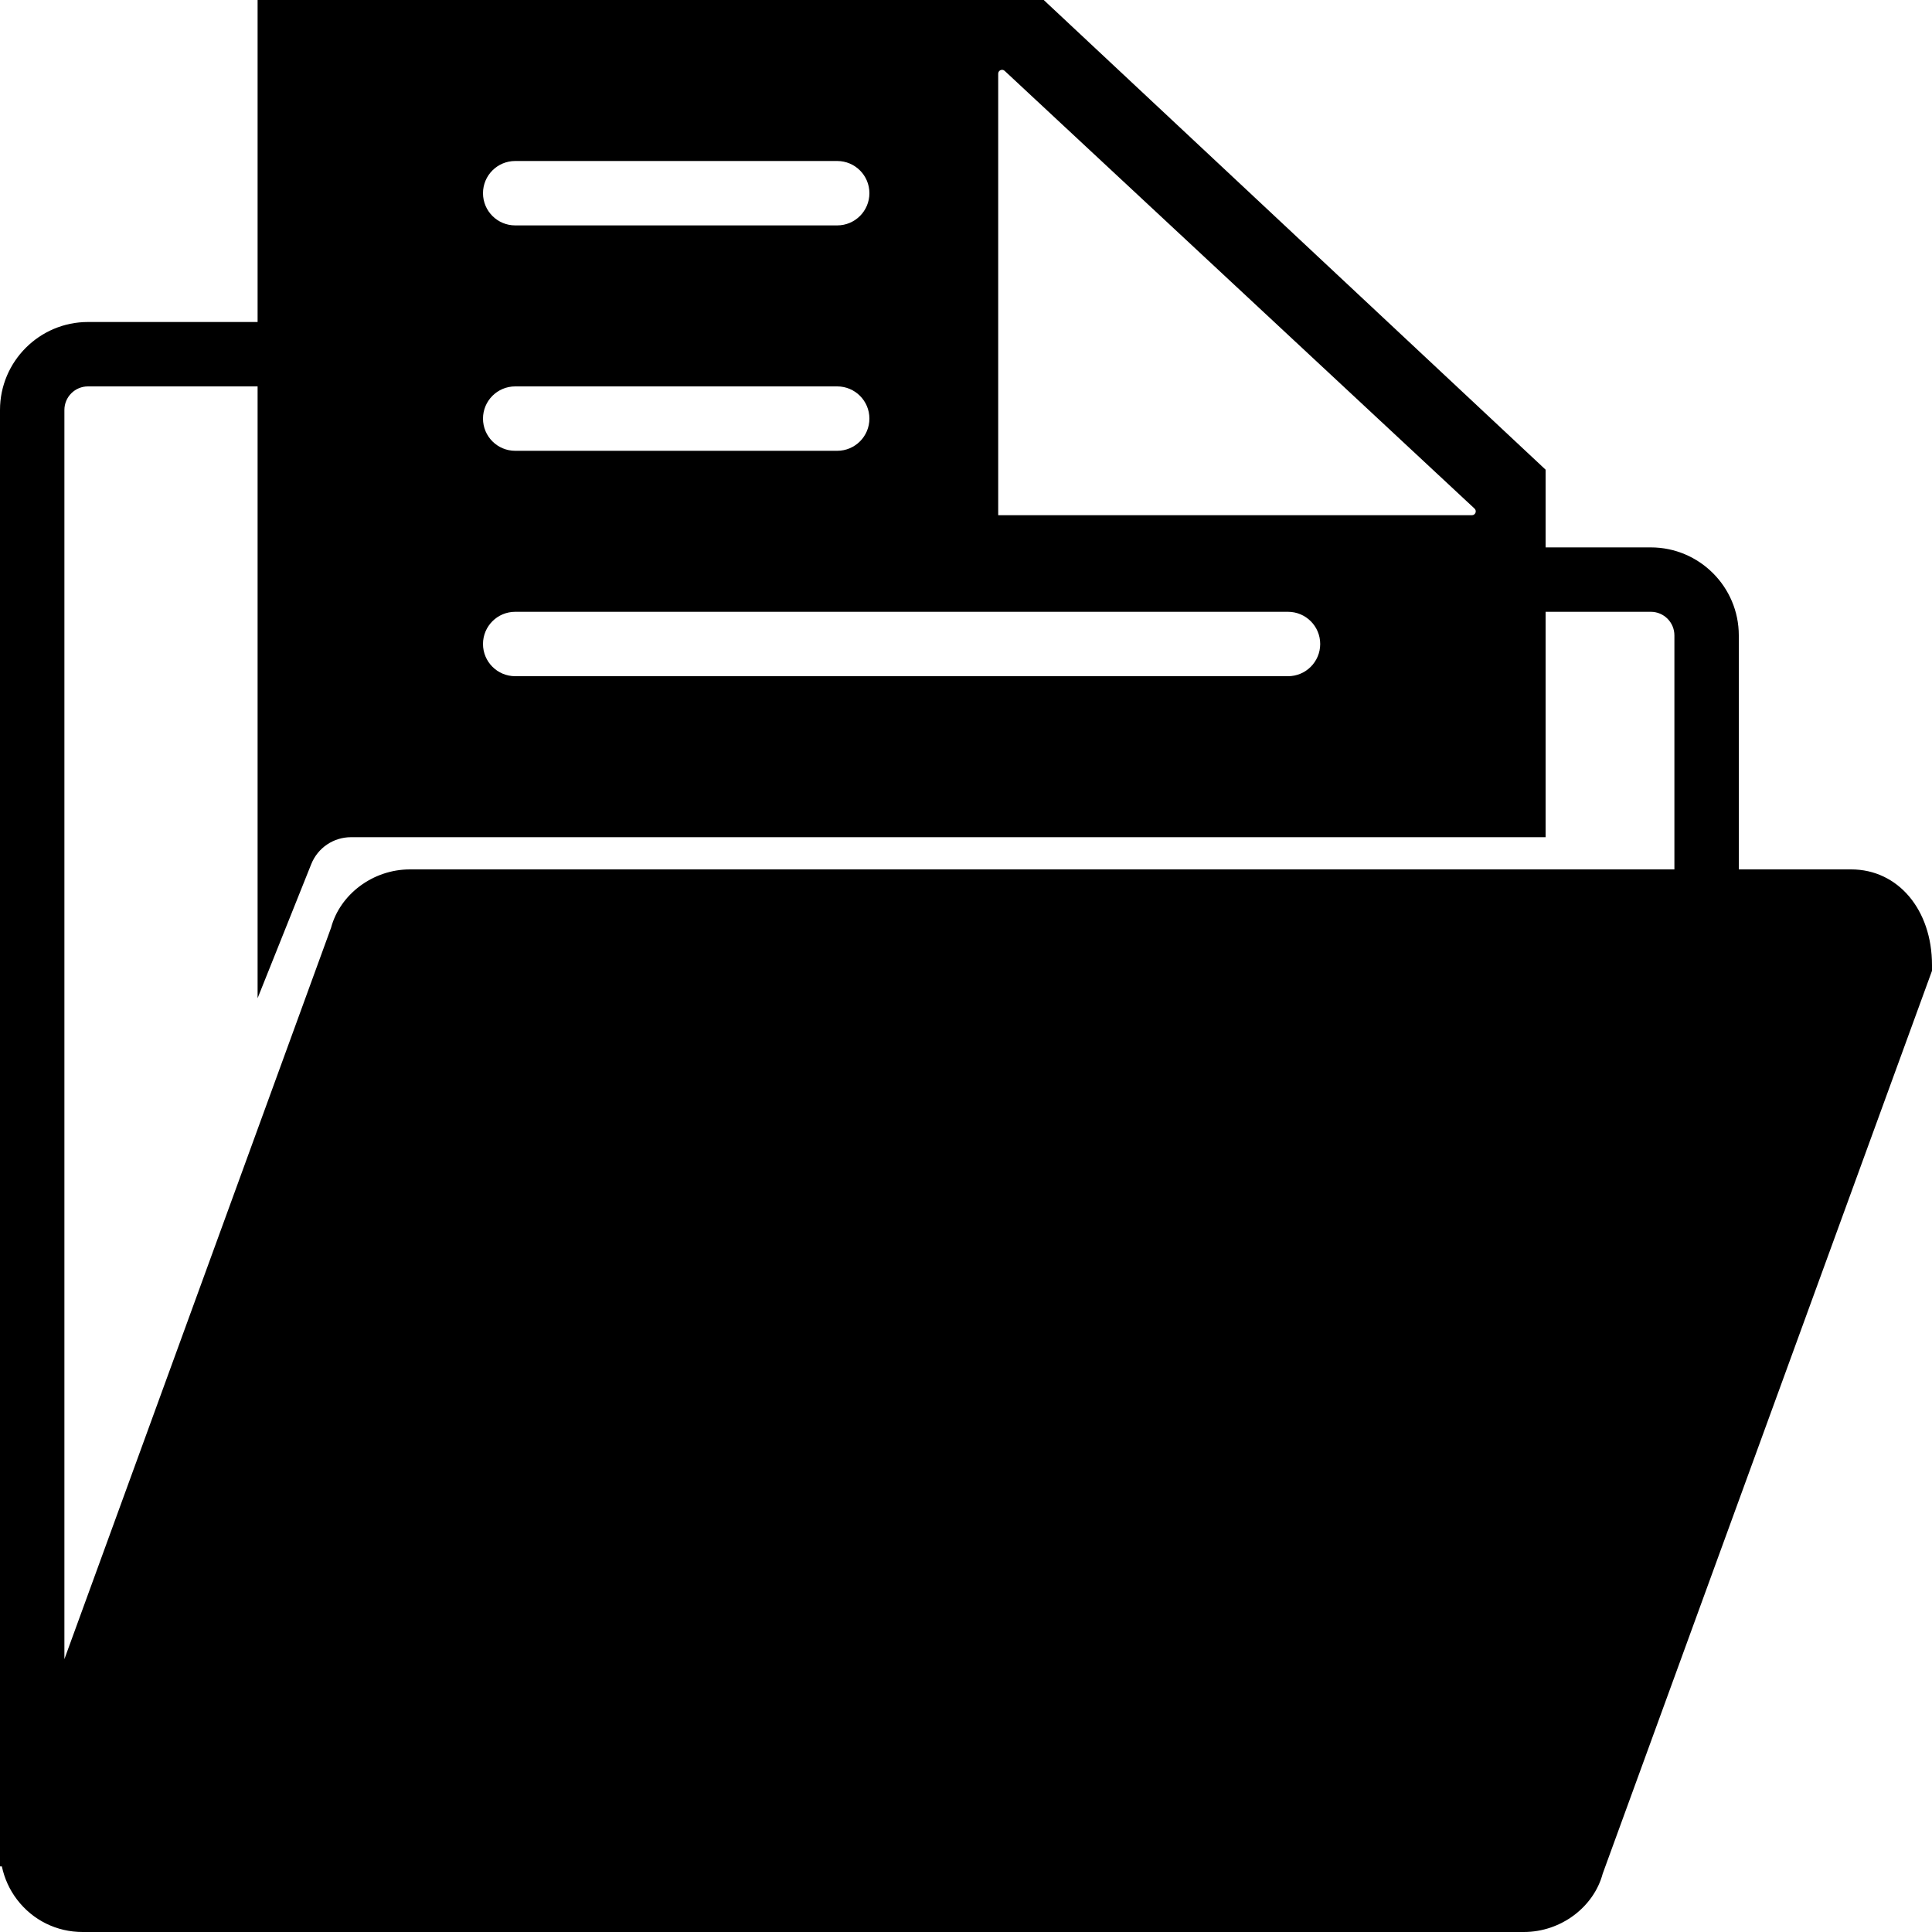 <?xml version="1.0" encoding="iso-8859-1"?>
<!-- Generator: Adobe Illustrator 19.0.0, SVG Export Plug-In . SVG Version: 6.00 Build 0)  -->
<svg version="1.1" id="Capa_1" xmlns="http://www.w3.org/2000/svg" xmlns:xlink="http://www.w3.org/1999/xlink" x="0px" y="0px"
	 viewBox="0 0 60 60" style="enable-background:new 0 0 60 60;" xml:space="preserve">
<path d="M57.49,27H54v-7.268C54,18.226,52.774,17,51.268,17H48v-2.414L32.414,0H8v10H2.732C1.226,10,0,11.226,0,12.732v45.23
	l0.058,0.002c0.078,0.367,0.234,0.719,0.471,1.029C1.018,59.634,1.76,60,2.565,60h44.759c1.156,0,2.174-0.779,2.45-1.813L60,30.149
	v-0.177C60,28.25,58.944,27,57.49,27z M31,2.288c0-0.106,0.129-0.16,0.204-0.084l14.592,13.593C45.871,15.872,45.818,16,45.712,16
	H31V2.288z M16,5h10c0.552,0,1,0.447,1,1s-0.448,1-1,1H16c-0.552,0-1-0.447-1-1S15.448,5,16,5z M16,12h10c0.552,0,1,0.447,1,1
	s-0.448,1-1,1H16c-0.552,0-1-0.447-1-1S15.448,12,16,12z M16,19h24c0.552,0,1,0.447,1,1s-0.448,1-1,1H16c-0.552,0-1-0.447-1-1
	S15.448,19,16,19z M10.281,28.813L2,51.526V12.732C2,12.328,2.328,12,2.732,12H8v19l1.666-4.164C9.868,26.331,10.356,26,10.9,26H46
	h2v-7h3.268C51.672,19,52,19.328,52,19.732V27h-5H12.731C11.575,27,10.557,27.779,10.281,28.813z"/>
<g>
</g>
<g>
</g>
<g>
</g>
<g>
</g>
<g>
</g>
<g>
</g>
<g>
</g>
<g>
</g>
<g>
</g>
<g>
</g>
<g>
</g>
<g>
</g>
<g>
</g>
<g>
</g>
<g>
</g>
</svg>
